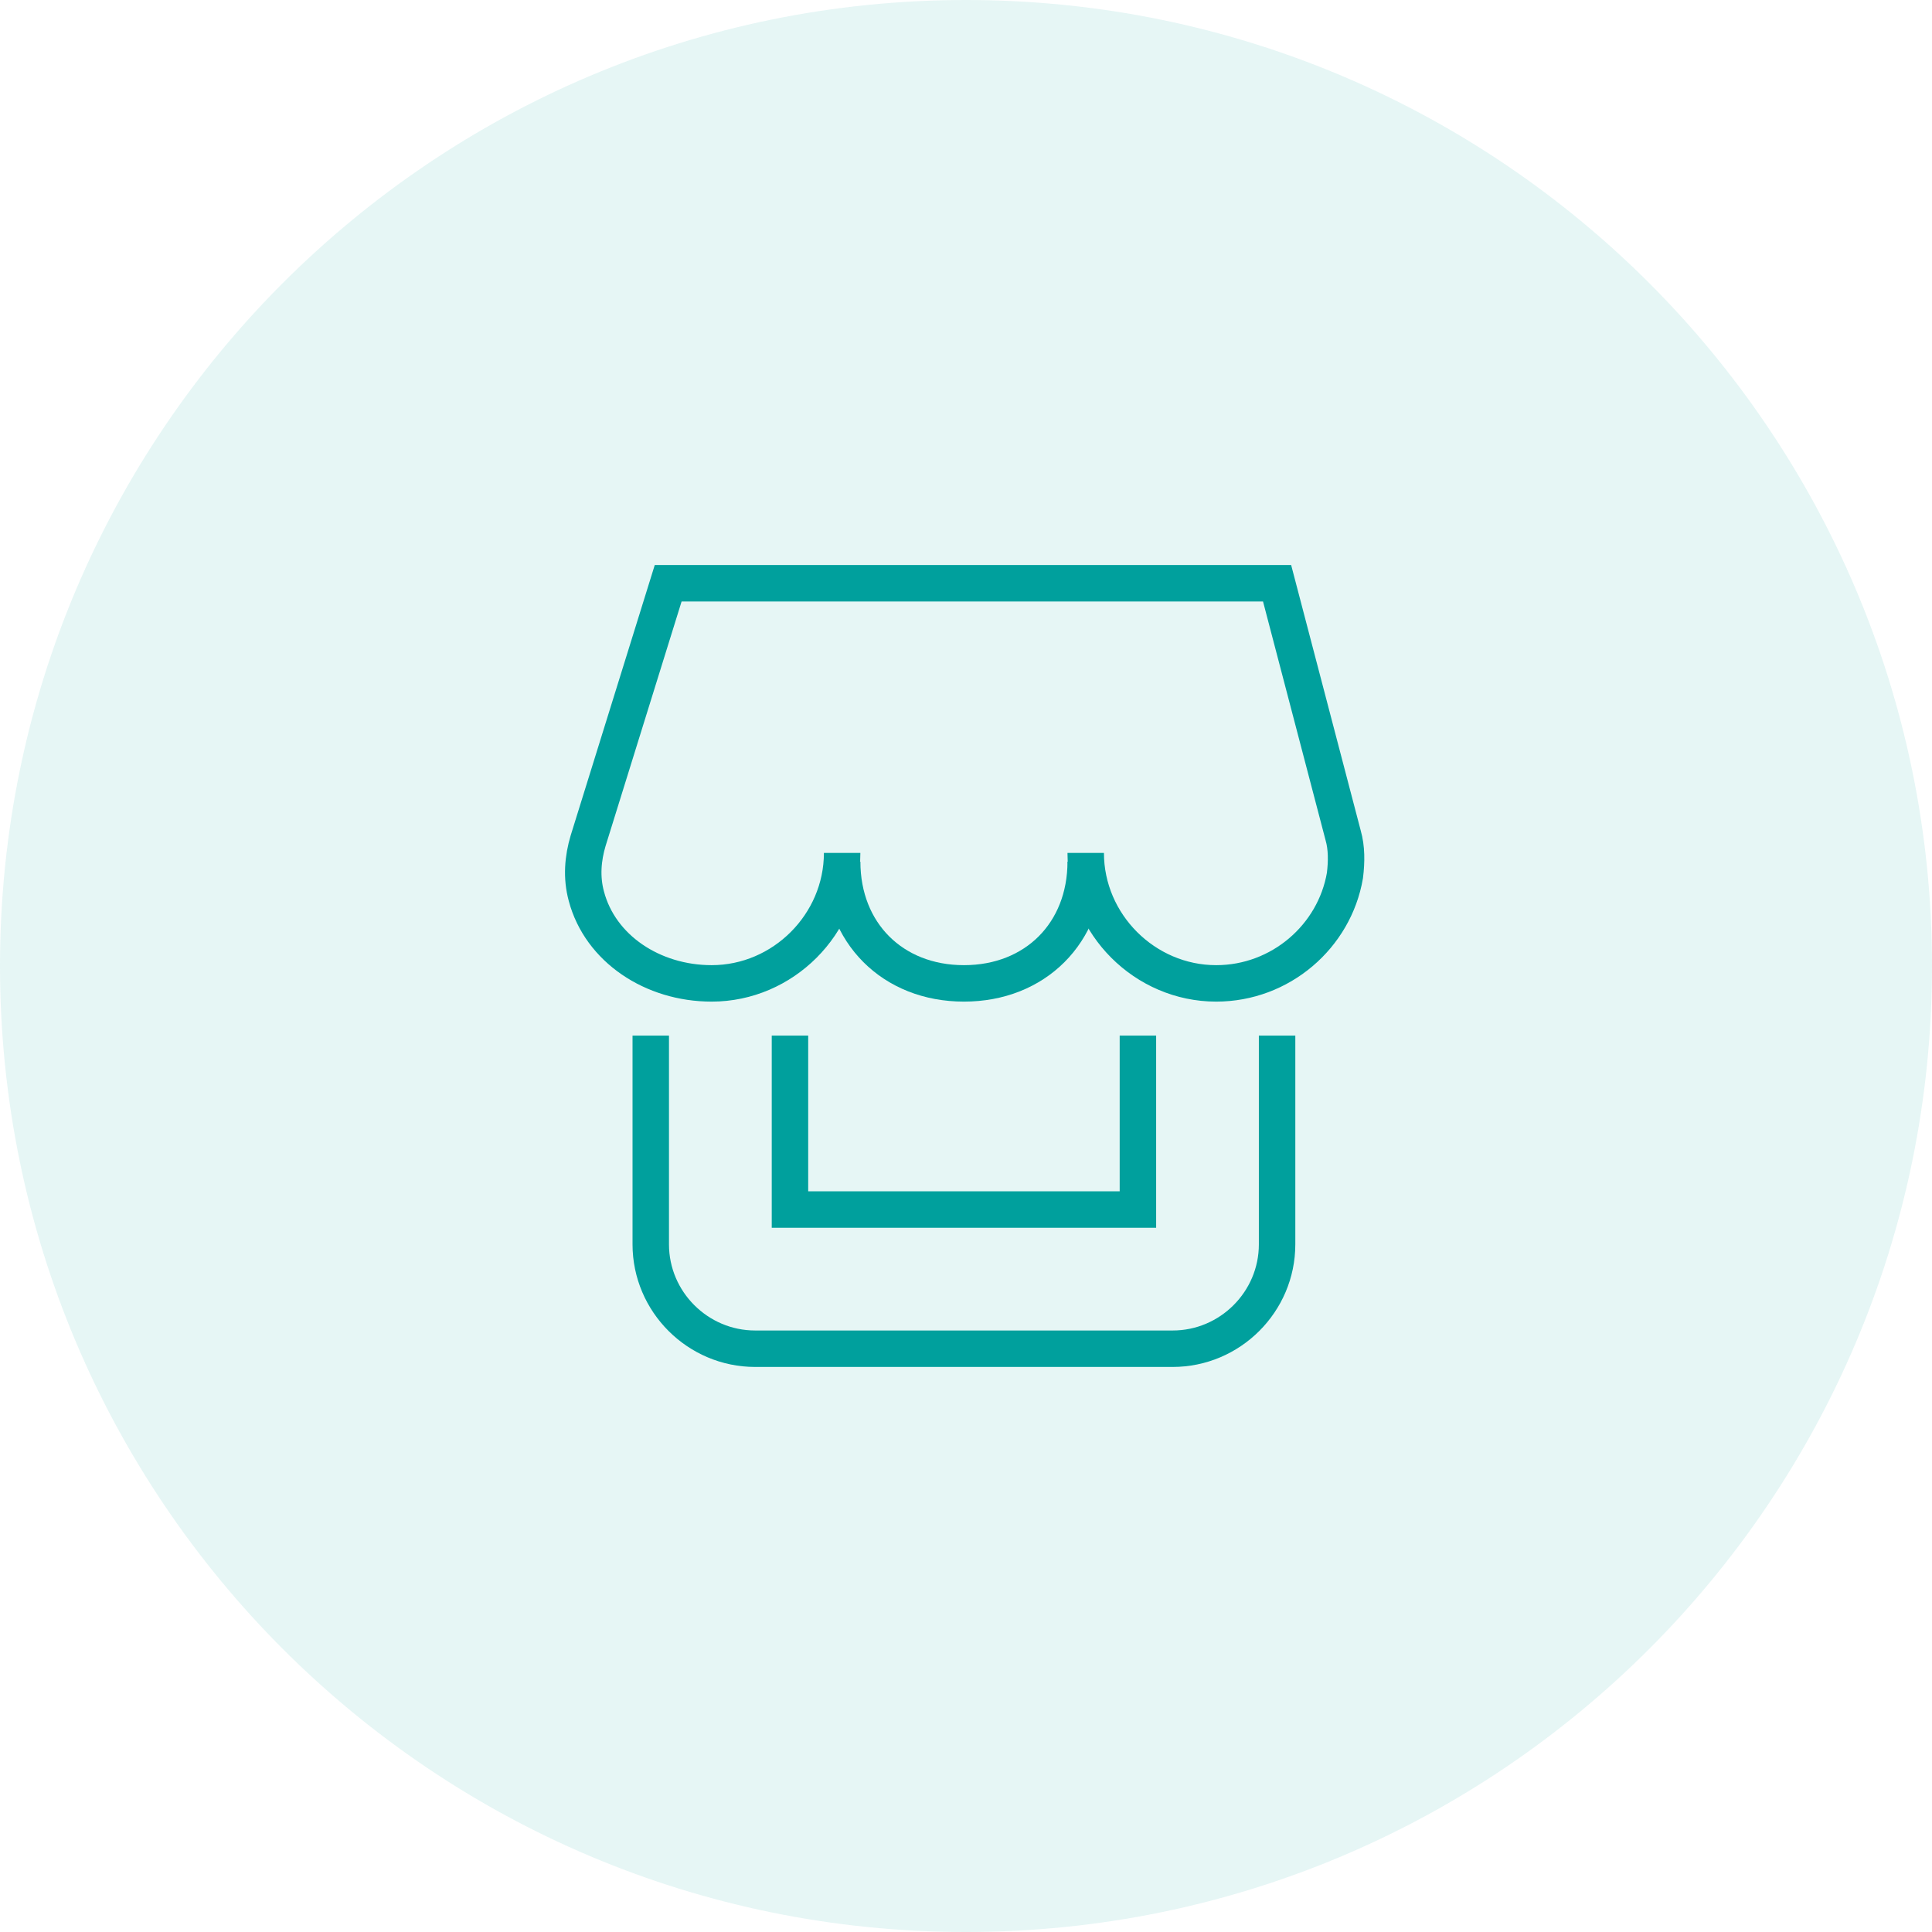 <svg width="53" height="53" viewBox="0 0 53 53" fill="none" xmlns="http://www.w3.org/2000/svg">
<path opacity="0.1" d="M26.5 53C41.136 53 53 41.136 53 26.5C53 11.864 41.136 0 26.5 0C11.864 0 0 11.864 0 26.5C0 41.136 11.864 53 26.5 53Z" fill="#00A09D"/>
<path d="M29.784 23.637C29.784 25.593 28.4 26.977 26.444 26.977C24.487 26.977 23.103 25.593 23.103 23.637" stroke="#00A09D" strokeWidth="1.3" stroke-miterlimit="10" strokeLinecap="round" strokeLinejoin="round"/>
<path d="M29.784 23.398C29.784 25.354 31.406 26.977 33.363 26.977C35.129 26.977 36.609 25.688 36.895 24.018C36.943 23.636 36.943 23.254 36.847 22.92L35.034 16H18.33L16.134 23.063C15.991 23.541 15.943 24.066 16.087 24.591C16.468 26.022 17.9 26.977 19.523 26.977C21.48 26.977 23.102 25.354 23.102 23.398" stroke="#00A09D" strokeWidth="1.3" stroke-miterlimit="10" strokeLinecap="round" strokeLinejoin="round"/>
<path d="M35.034 28.409V34.136C35.034 35.711 33.745 36.999 32.17 36.999H20.716C19.141 36.999 17.852 35.711 17.852 34.136V28.409" stroke="#00A09D" strokeWidth="1.3" stroke-miterlimit="10" strokeLinecap="round" strokeLinejoin="round"/>
<path d="M31.216 28.409V33.181H21.671V28.409" stroke="#00A09D" strokeWidth="1.3" stroke-miterlimit="10" strokeLinecap="round" strokeLinejoin="round"/>
</svg>

